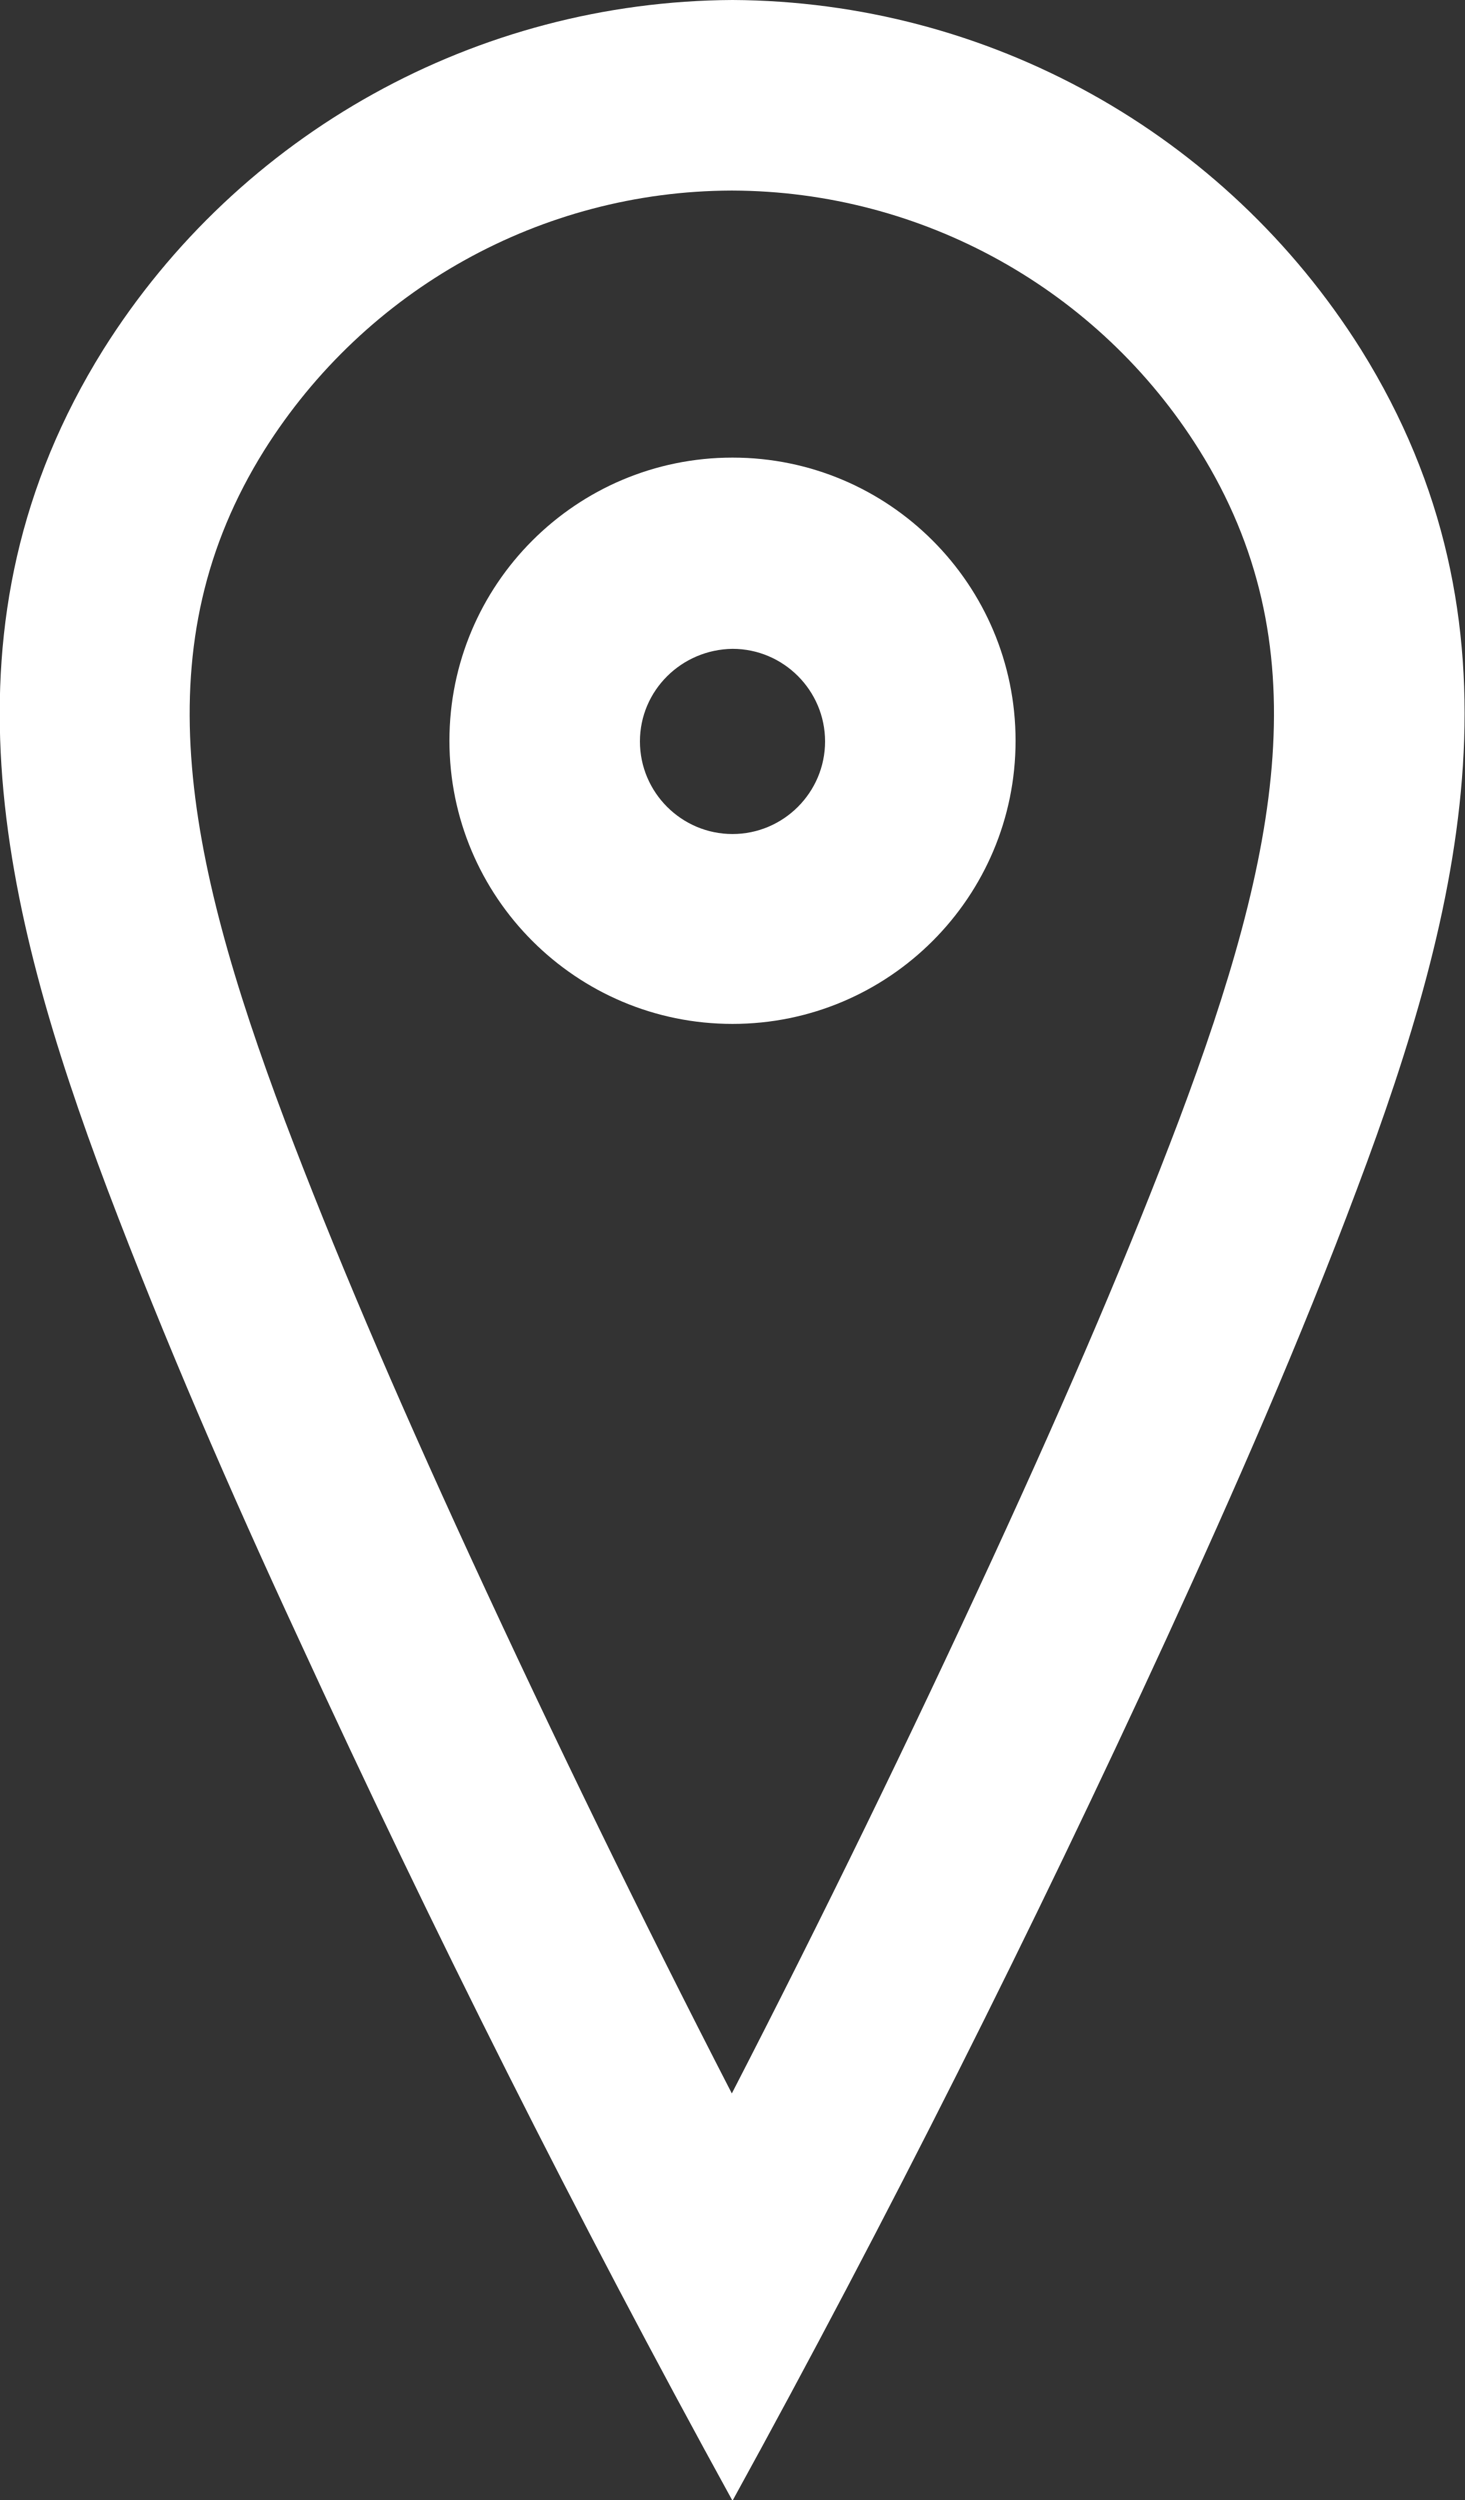 <?xml version="1.0" encoding="UTF-8"?>
<svg id="Group_8108" xmlns="http://www.w3.org/2000/svg" version="1.1" viewBox="0 0 21.84 37.26">
  <rect x="0" y="0" width="21.84" height="37.26" fill="#333333" stroke="none"/>
  <!-- Generator: Adobe Illustrator 29.8.0, SVG Export Plug-In . SVG Version: 2.1.1 Build 160)  -->
  <defs>
    <style>
      .st0 {
        fill: #fff;
      }
    </style>
  </defs>
  <g id="Group_8107">
    <path id="Path_16014" class="st0" d="M10.92,9.67c.76,0,1.38.62,1.38,1.38s-.62,1.38-1.38,1.38-1.38-.62-1.38-1.38c0-.76.62-1.37,1.38-1.38M10.92,6.82c-2.33,0-4.22,1.89-4.22,4.22s1.89,4.22,4.22,4.22,4.22-1.89,4.22-4.22-1.89-4.22-4.22-4.22h0"/>
    <path id="Path_16015" class="st0" d="M10.92,2.84c2.83.01,5.46,1.47,6.96,3.87,1.8,2.88,1.21,5.96-.31,10-.72,1.9-1.6,3.97-2.77,6.51-1.24,2.69-2.54,5.36-3.89,7.98-1.35-2.62-2.65-5.29-3.89-7.98-1.17-2.54-2.05-4.61-2.77-6.51-1.52-4.04-2.11-7.12-.31-10,1.51-2.4,4.13-3.86,6.96-3.87M10.92,0C7.11.02,3.57,1.98,1.54,5.21-1,9.28.01,13.5,1.6,17.72c.86,2.27,1.83,4.5,2.85,6.7,2,4.35,4.16,8.65,6.47,12.85,2.31-4.2,4.47-8.5,6.47-12.85,1.01-2.2,1.99-4.43,2.84-6.7,1.59-4.22,2.6-8.44.06-12.51C18.26,1.98,14.73.02,10.92,0"/>
  </g>
</svg>